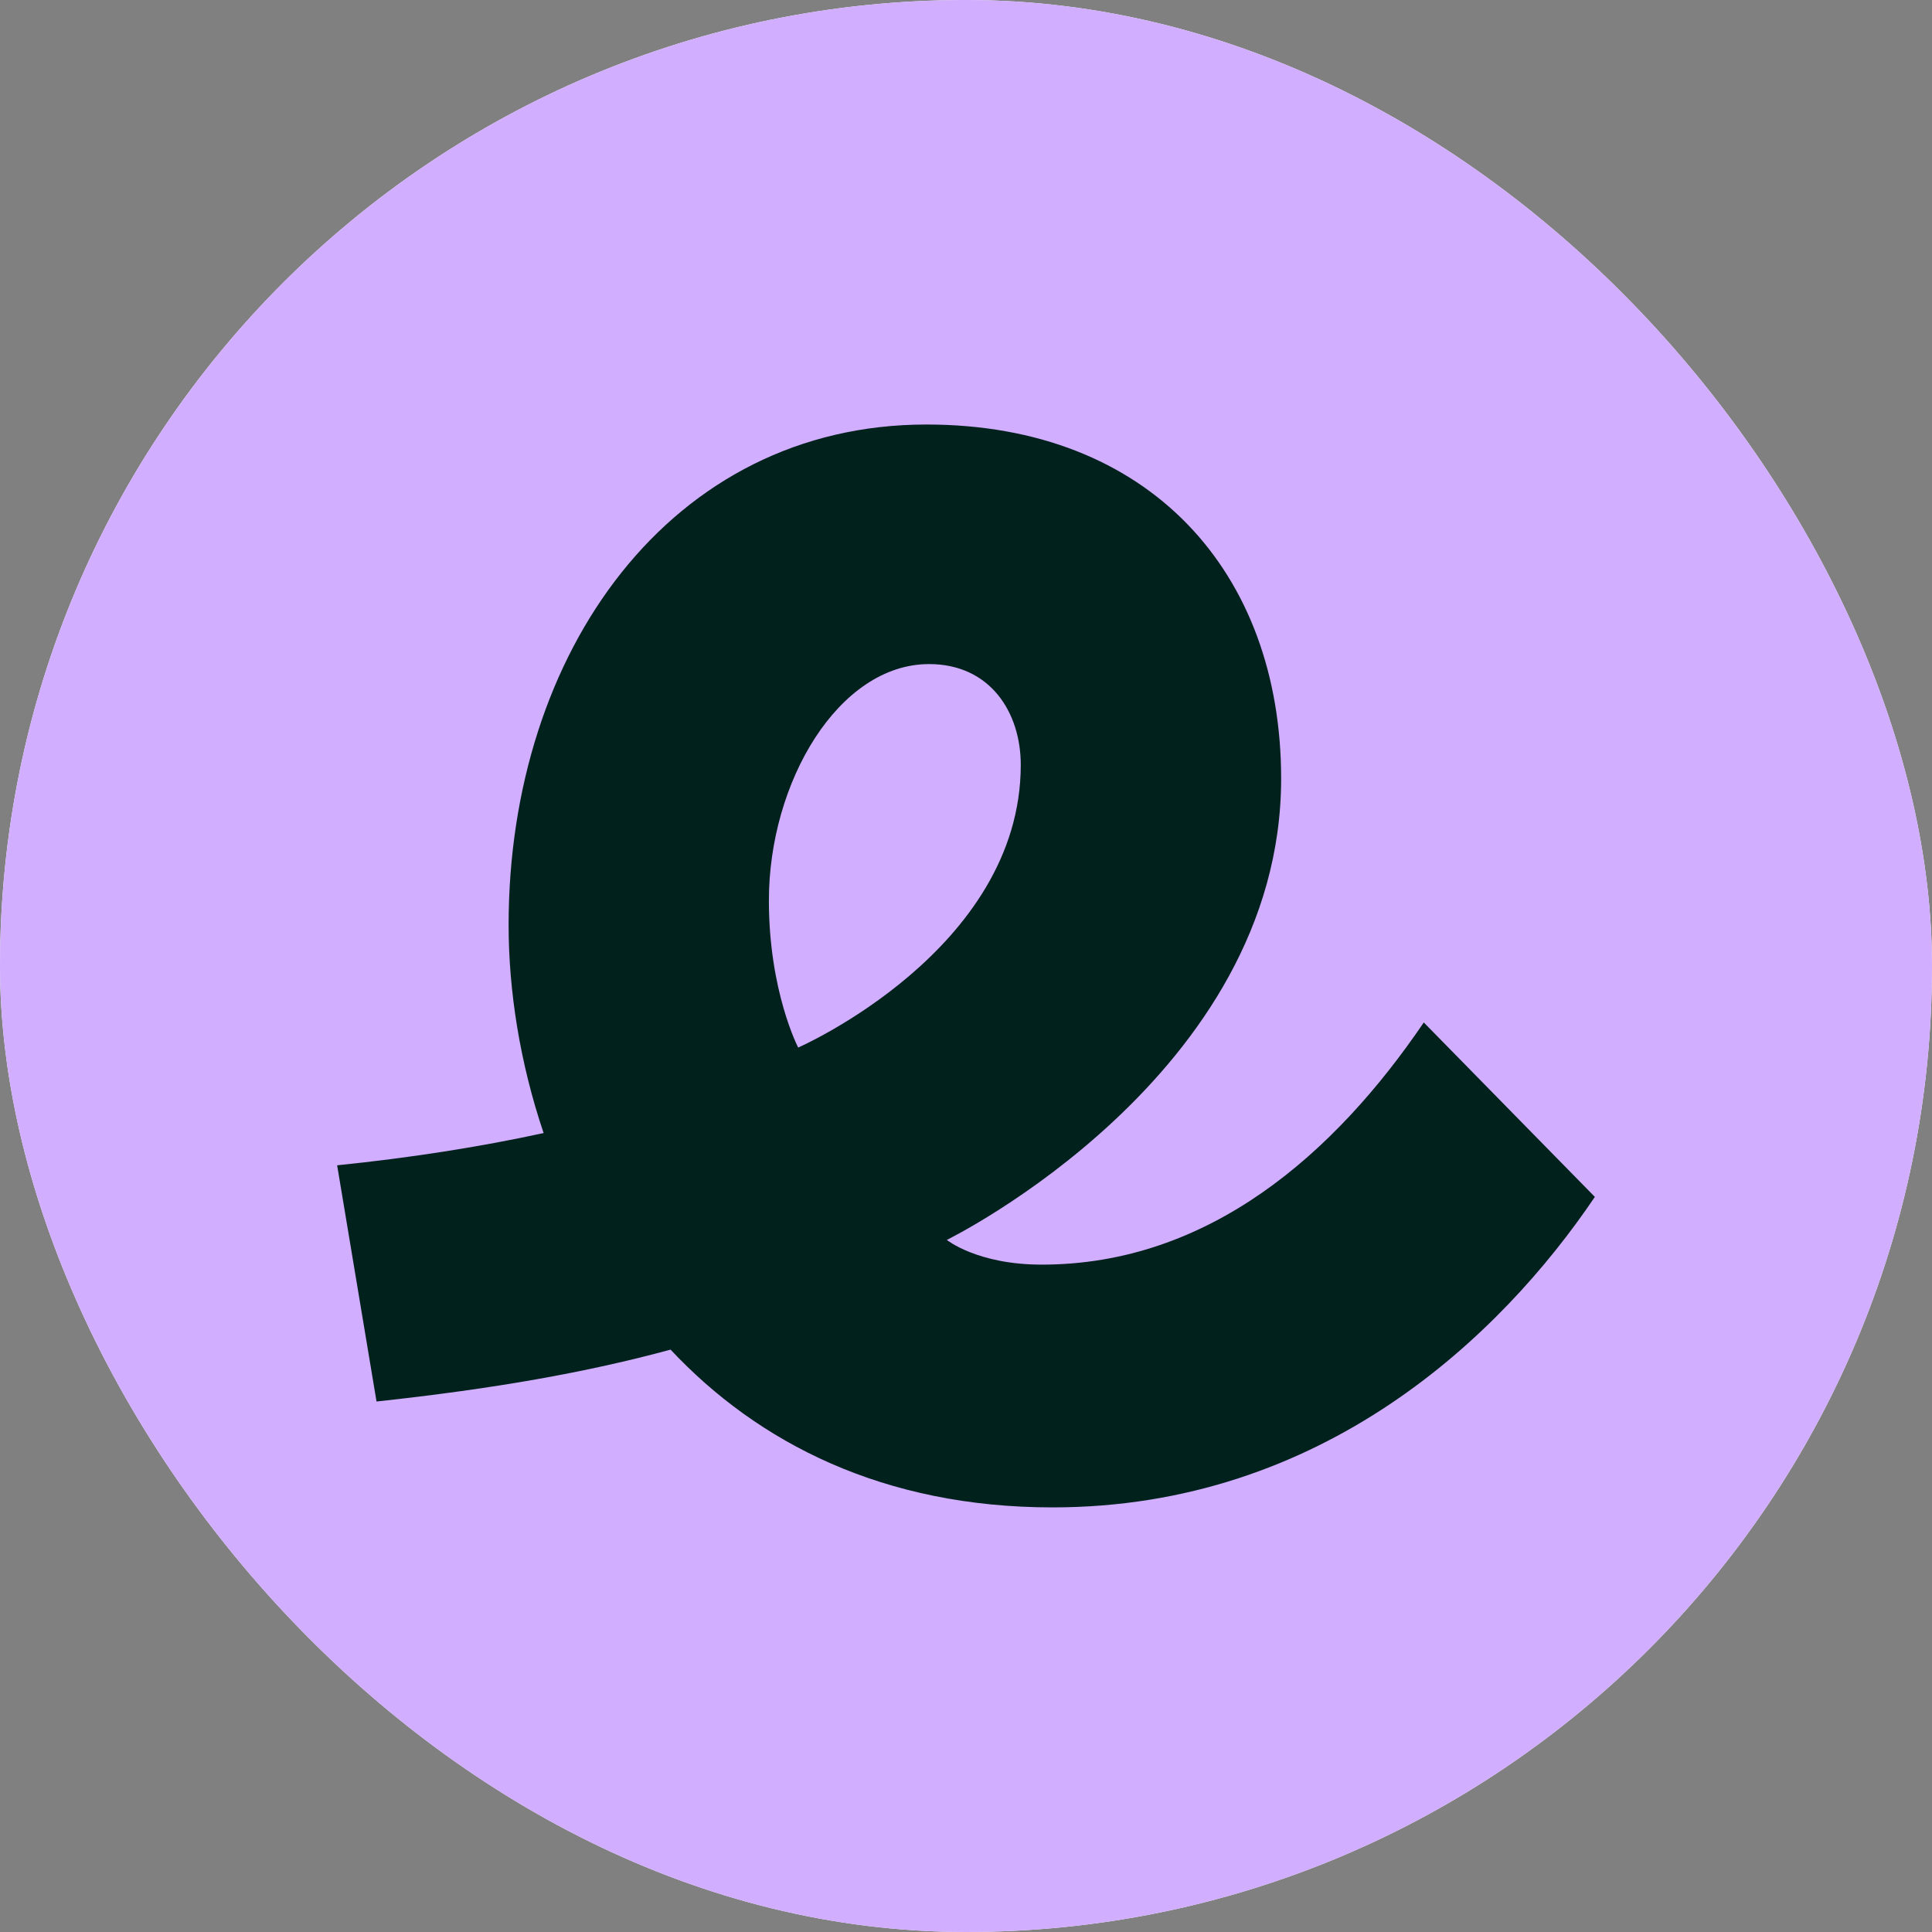 <svg width="1000" height="1000" viewBox="0 0 1000 1000" fill="none" xmlns="http://www.w3.org/2000/svg">
<rect x="0" y="0" width="1000" height="1000" fill="#808080" stroke="none"/>
<g clip-path="url(#clip0_112_2)">
<rect width="1000" height="1000" rx="500" fill="white"/>
<g clip-path="url(#clip1_112_2)">
<path d="M1000 0H0V1000H1000V0Z" fill="#D1AEFF"/>
<path d="M736.952 529.23C690.914 597.008 625.772 654.57 539.199 654.57C505.84 654.57 490.075 641.778 490.075 641.778C490.075 641.778 663.114 556.954 663.114 402.977C663.114 296.287 594.991 219.728 479.526 219.728C347.334 219.728 263.255 337.258 263.255 478.76C263.255 512.723 269.065 550.025 281.377 586.466C248.297 593.662 212.553 599.267 174.504 603.159L194.889 725.417C256.426 718.755 303.996 710.257 347.084 698.565C392.337 746.815 457.209 780.227 544.809 780.227C684.429 780.227 776.812 691.625 825.496 619.509L736.952 529.23ZM413.143 542.216C413.143 542.216 397.973 513.144 397.973 466.11C397.973 404.814 434.083 343.728 480.895 343.728C512.529 343.728 528.348 368.719 528.348 395.902C528.348 491.78 413.143 542.216 413.143 542.216Z" fill="#01211D"/>
</g>
</g>
<defs>
<clipPath id="clip0_112_2">
<rect width="1000" height="1000" rx="500" fill="white"/>
</clipPath>
<clipPath id="clip1_112_2">
<rect width="1000" height="1000" fill="white"/>
</clipPath>
</defs>
</svg>
